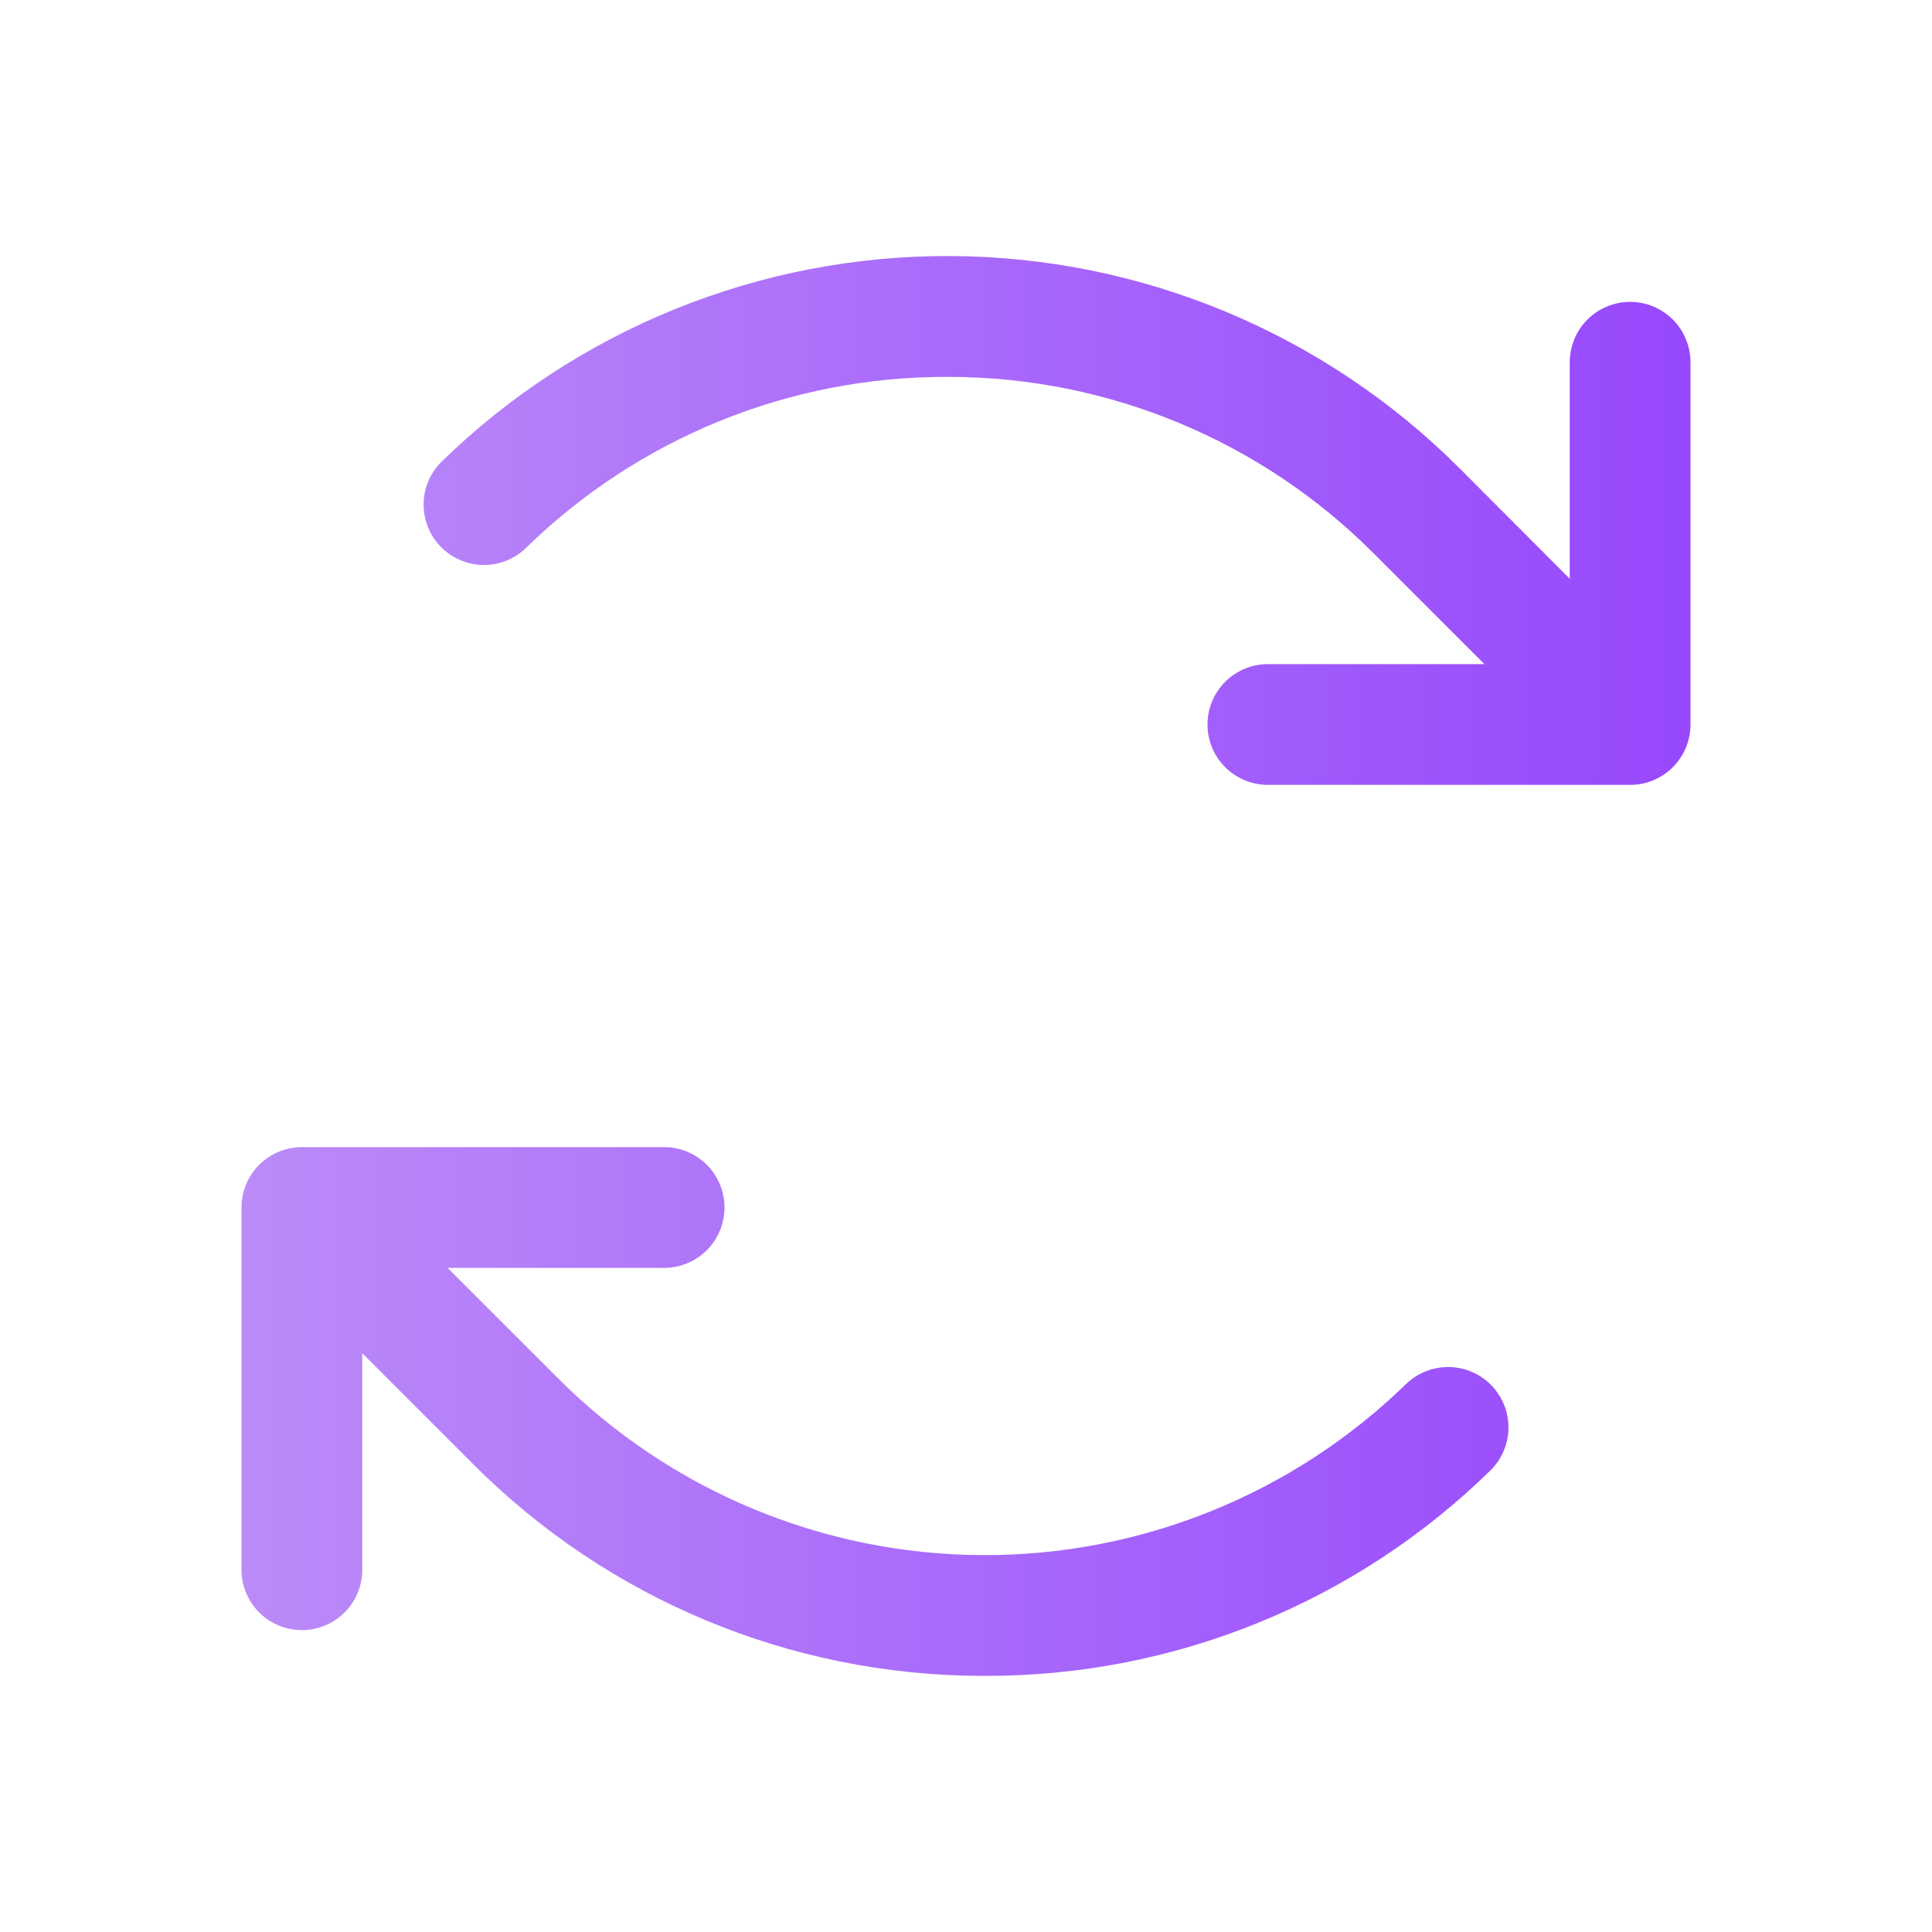 <svg width="40" height="40" viewBox="0 0 40 40" fill="none" xmlns="http://www.w3.org/2000/svg">
<g id="ArrowsClockwise">
<path id="Vector" d="M35 7.5V15C35 15.332 34.868 15.649 34.634 15.884C34.4 16.118 34.081 16.25 33.75 16.25H26.25C25.919 16.25 25.601 16.118 25.366 15.884C25.132 15.649 25 15.332 25 15C25 14.668 25.132 14.351 25.366 14.116C25.601 13.882 25.919 13.75 26.25 13.75H30.733L28.447 11.464C26.124 9.13 22.97 7.814 19.677 7.803H19.606C16.341 7.795 13.204 9.074 10.873 11.361C10.635 11.584 10.318 11.704 9.992 11.697C9.665 11.689 9.355 11.554 9.126 11.321C8.898 11.087 8.77 10.774 8.77 10.447C8.77 10.121 8.898 9.807 9.127 9.573C11.951 6.813 15.75 5.278 19.699 5.301C23.648 5.324 27.428 6.904 30.22 9.697L32.5 11.983V7.5C32.5 7.168 32.632 6.851 32.866 6.616C33.1 6.382 33.419 6.25 33.75 6.25C34.081 6.25 34.4 6.382 34.634 6.616C34.868 6.851 35 7.168 35 7.5ZM29.127 28.639C26.773 30.938 23.608 32.216 20.319 32.197C17.029 32.178 13.879 30.862 11.553 28.536L9.267 26.25H13.75C14.082 26.25 14.399 26.118 14.634 25.884C14.868 25.649 15 25.331 15 25C15 24.669 14.868 24.351 14.634 24.116C14.399 23.882 14.082 23.75 13.75 23.75H6.25C5.918 23.75 5.601 23.882 5.366 24.116C5.132 24.351 5 24.669 5 25V32.5C5 32.831 5.132 33.15 5.366 33.384C5.601 33.618 5.918 33.75 6.25 33.75C6.582 33.75 6.899 33.618 7.134 33.384C7.368 33.15 7.5 32.831 7.5 32.5V28.017L9.786 30.303C12.574 33.105 16.36 34.685 20.312 34.697H20.395C24.314 34.707 28.079 33.173 30.875 30.427C31.103 30.193 31.231 29.879 31.231 29.553C31.231 29.226 31.103 28.913 30.875 28.679C30.647 28.446 30.336 28.311 30.01 28.303C29.683 28.296 29.367 28.416 29.128 28.639H29.127Z" fill="url(#paint0_linear_11003_43513)"/>
</g>
<defs>
<linearGradient id="paint0_linear_11003_43513" x1="5.001" y1="30.177" x2="34.999" y2="30.177" gradientUnits="userSpaceOnUse">
<stop stop-color="#BB8BF8"/>
<stop offset="1" stop-color="#9748FC"/>
</linearGradient>
</defs>
</svg>
